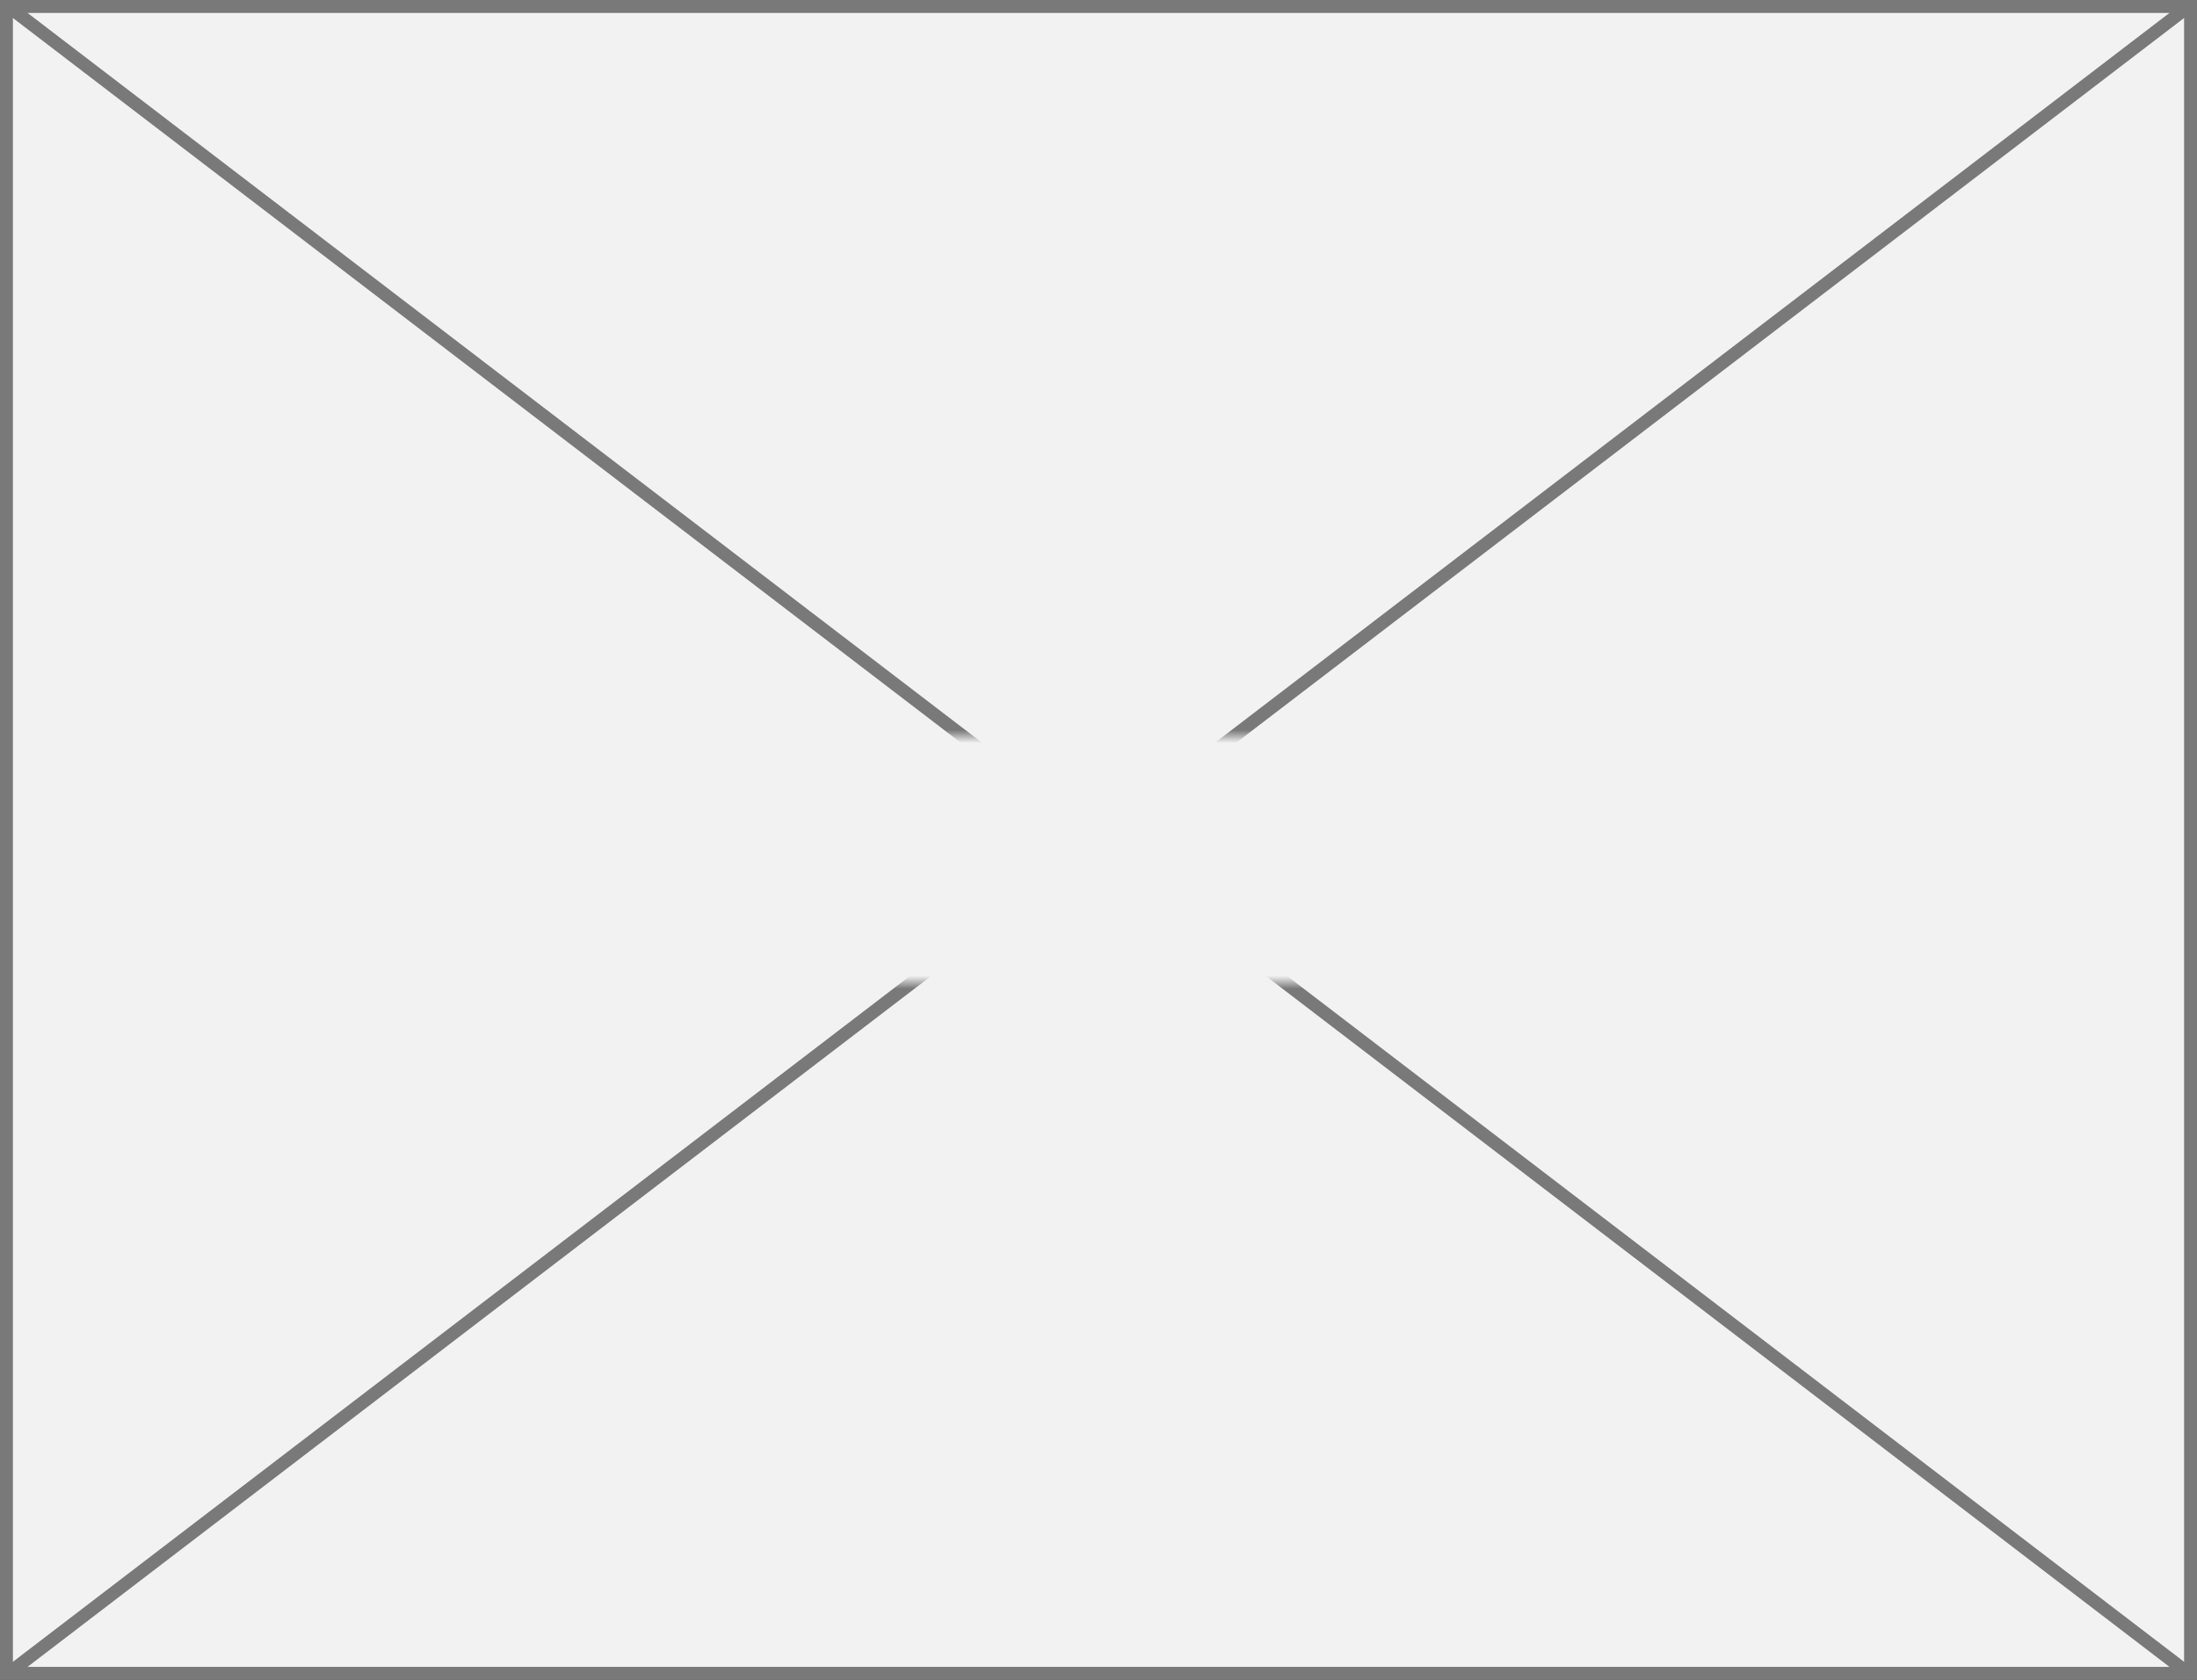 ﻿<?xml version="1.0" encoding="utf-8"?>
<svg version="1.1" xmlns:xlink="http://www.w3.org/1999/xlink" width="170px" height="130px" xmlns="http://www.w3.org/2000/svg">
  <rect width="100%" height="100%" fill="#333333" stroke="none"/>
  <defs>
    <mask fill="white" id="clip350">
      <path d="M 1182 1224  L 1232 1224  L 1232 1243  L 1182 1243  Z M 1121 1167  L 1291 1167  L 1291 1297  L 1121 1297  Z " fill-rule="evenodd" />
    </mask>
  </defs>
  <g transform="matrix(1 0 0 1 -1121 -1167 )">
    <path d="M 1121.5 1167.5  L 1290.5 1167.5  L 1290.5 1296.5  L 1121.5 1296.5  L 1121.5 1167.5  Z " fill-rule="nonzero" fill="#f2f2f2" stroke="none" />
    <path d="M 1121.5 1167.5  L 1290.5 1167.5  L 1290.5 1296.5  L 1121.5 1296.5  L 1121.5 1167.5  Z " stroke-width="1" stroke="#797979" fill="none" />
    <path d="M 1121.519 1167.397  L 1290.481 1296.603  M 1290.481 1167.397  L 1121.519 1296.603  " stroke-width="1" stroke="#797979" fill="none" mask="url(#clip350)" />
  </g>
</svg>